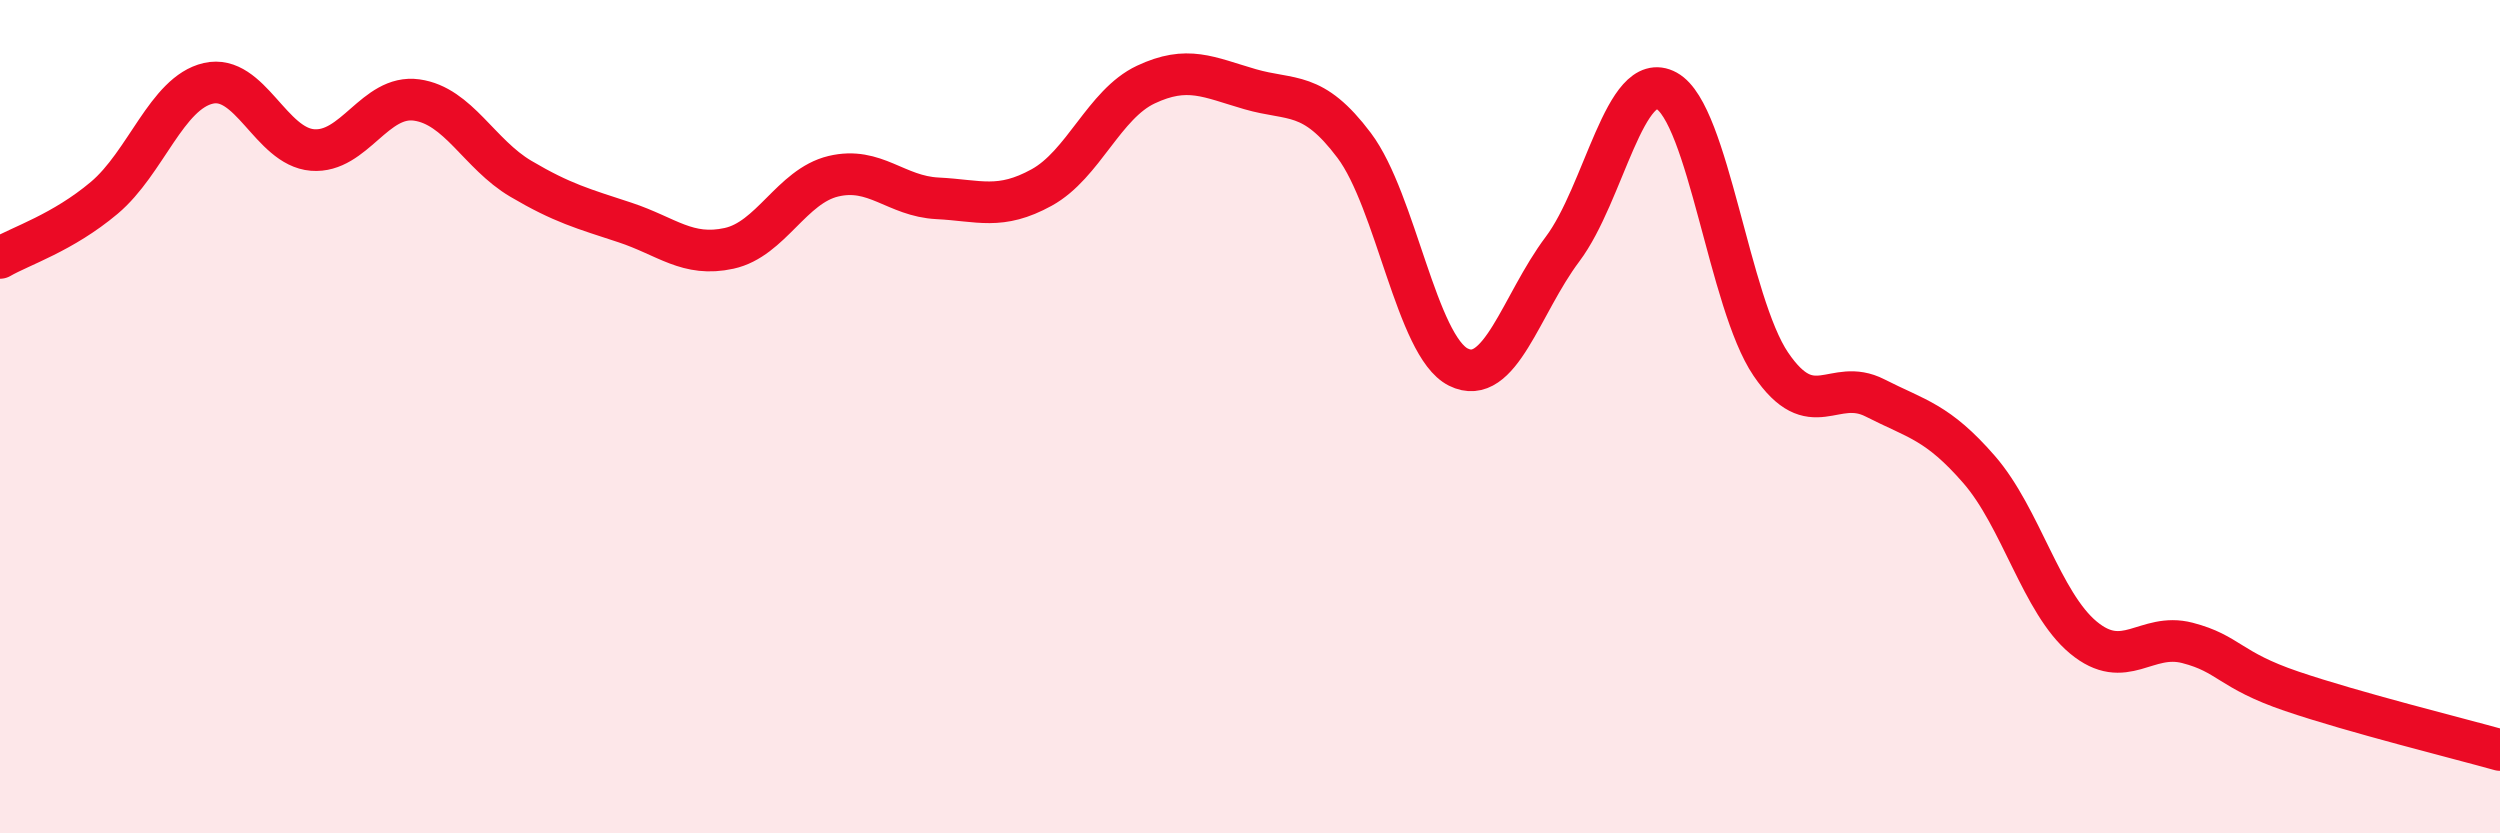 
    <svg width="60" height="20" viewBox="0 0 60 20" xmlns="http://www.w3.org/2000/svg">
      <path
        d="M 0,6.19 C 0.5,5.9 1.5,5.59 2.5,4.75 C 3.5,3.91 4,2.23 5,2 C 6,1.77 6.5,3.52 7.5,3.6 C 8.5,3.68 9,2.26 10,2.4 C 11,2.54 11.5,3.7 12.5,4.29 C 13.5,4.88 14,5.01 15,5.34 C 16,5.67 16.5,6.18 17.5,5.96 C 18.5,5.74 19,4.47 20,4.23 C 21,3.99 21.5,4.71 22.5,4.76 C 23.5,4.81 24,5.05 25,4.5 C 26,3.95 26.5,2.5 27.5,2.03 C 28.5,1.56 29,1.85 30,2.14 C 31,2.43 31.5,2.16 32.5,3.49 C 33.5,4.82 34,8.31 35,8.81 C 36,9.31 36.5,7.31 37.5,5.98 C 38.5,4.65 39,1.63 40,2.18 C 41,2.73 41.5,7.27 42.5,8.74 C 43.5,10.21 44,9.04 45,9.55 C 46,10.06 46.5,10.12 47.5,11.27 C 48.5,12.42 49,14.47 50,15.3 C 51,16.13 51.5,15.17 52.5,15.43 C 53.5,15.69 53.5,16.08 55,16.59 C 56.5,17.1 59,17.72 60,18L60 20L0 20Z"
        fill="#EB0A25"
        opacity="0.1"
        stroke-linecap="round"
        stroke-linejoin="round"
      />
      <path
        d="M 0,6.19 C 0.5,5.9 1.5,5.59 2.5,4.75 C 3.5,3.91 4,2.23 5,2 C 6,1.77 6.5,3.52 7.5,3.6 C 8.5,3.68 9,2.26 10,2.4 C 11,2.54 11.5,3.7 12.5,4.29 C 13.5,4.88 14,5.01 15,5.34 C 16,5.67 16.5,6.18 17.5,5.96 C 18.5,5.74 19,4.47 20,4.23 C 21,3.99 21.5,4.71 22.5,4.76 C 23.5,4.81 24,5.05 25,4.5 C 26,3.95 26.5,2.5 27.5,2.03 C 28.5,1.56 29,1.85 30,2.14 C 31,2.43 31.5,2.16 32.5,3.49 C 33.5,4.82 34,8.31 35,8.81 C 36,9.31 36.5,7.31 37.5,5.98 C 38.5,4.65 39,1.63 40,2.18 C 41,2.73 41.5,7.27 42.5,8.74 C 43.5,10.21 44,9.04 45,9.55 C 46,10.06 46.5,10.12 47.5,11.27 C 48.5,12.42 49,14.47 50,15.3 C 51,16.13 51.5,15.17 52.5,15.43 C 53.5,15.69 53.5,16.08 55,16.59 C 56.5,17.1 59,17.72 60,18"
        stroke="#EB0A25"
        stroke-width="1"
        fill="none"
        stroke-linecap="round"
        stroke-linejoin="round"
      />
    </svg>
  